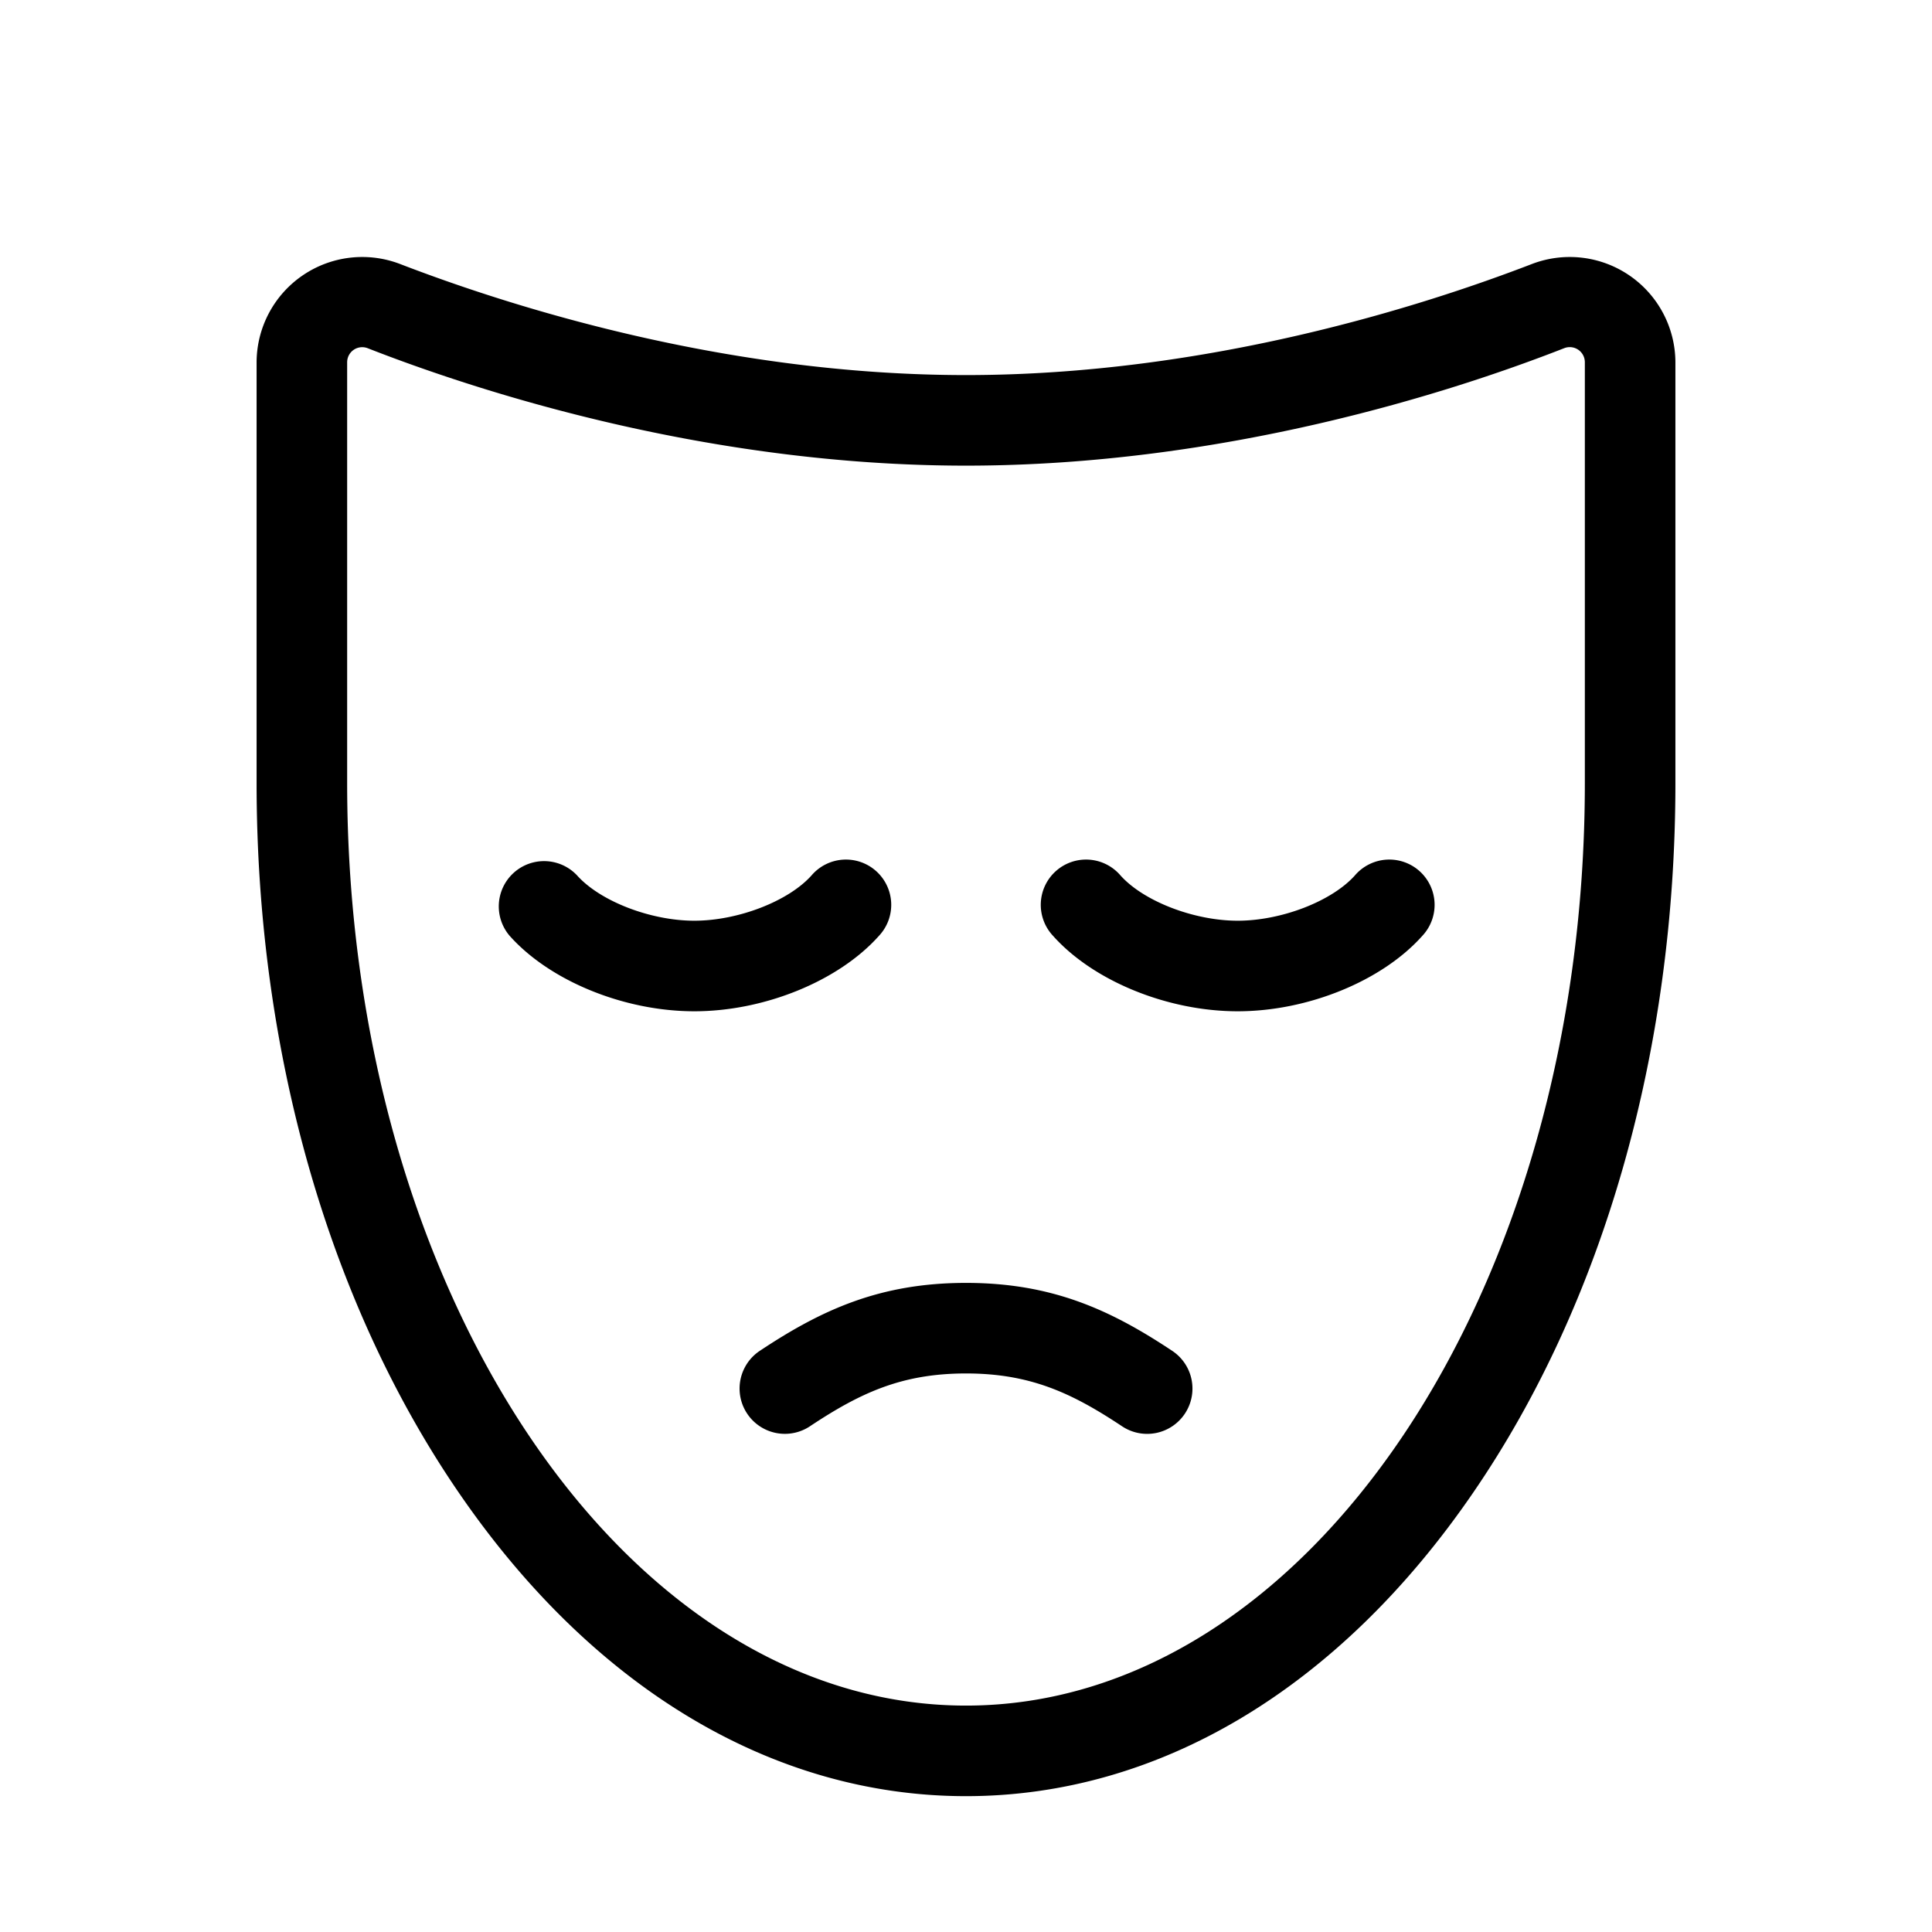 <svg xmlns="http://www.w3.org/2000/svg" viewBox="0 0 256 256" fill="currentColor"><path d="M157,187.32a6,6,0,0,1-8.32,1.67c-6.67-4.43-12.19-7-20.68-7s-14,2.56-20.68,7a6,6,0,1,1-6.64-10c8.13-5.4,15.88-9,27.32-9s19.19,3.6,27.32,9A6,6,0,0,1,157,187.32ZM179.53,116c-3.06,3.42-9.74,6-15.53,6s-12.47-2.58-15.53-6a6,6,0,1,0-8.94,8c5.35,6,15.19,10,24.47,10s19.12-4,24.47-10a6,6,0,1,0-8.94-8ZM222,48v55.77c0,35.45-9.53,68.86-26.83,94.06C177.4,223.74,153.54,238,128,238s-49.4-14.26-67.17-40.16C43.53,172.64,34,139.23,34,103.78V48A14,14,0,0,1,53.06,35C67.25,40.46,95.86,49.7,128,49.7S188.75,40.46,202.94,35A14,14,0,0,1,222,48Zm-12,0a2,2,0,0,0-2.72-1.87C192.31,52,162.1,61.7,128,61.7S63.69,52,48.72,46.14a2,2,0,0,0-1.85.21A2,2,0,0,0,46,48v55.76C46,171.17,82.79,226,128,226s82-54.83,82-122.22Zm-93.53,76a6,6,0,1,0-8.94-8c-3.06,3.42-9.74,6-15.53,6s-12.47-2.58-15.53-6a6,6,0,0,0-8.94,8c5.35,6,15.19,10,24.47,10S111.12,130,116.47,124Z"/></svg>